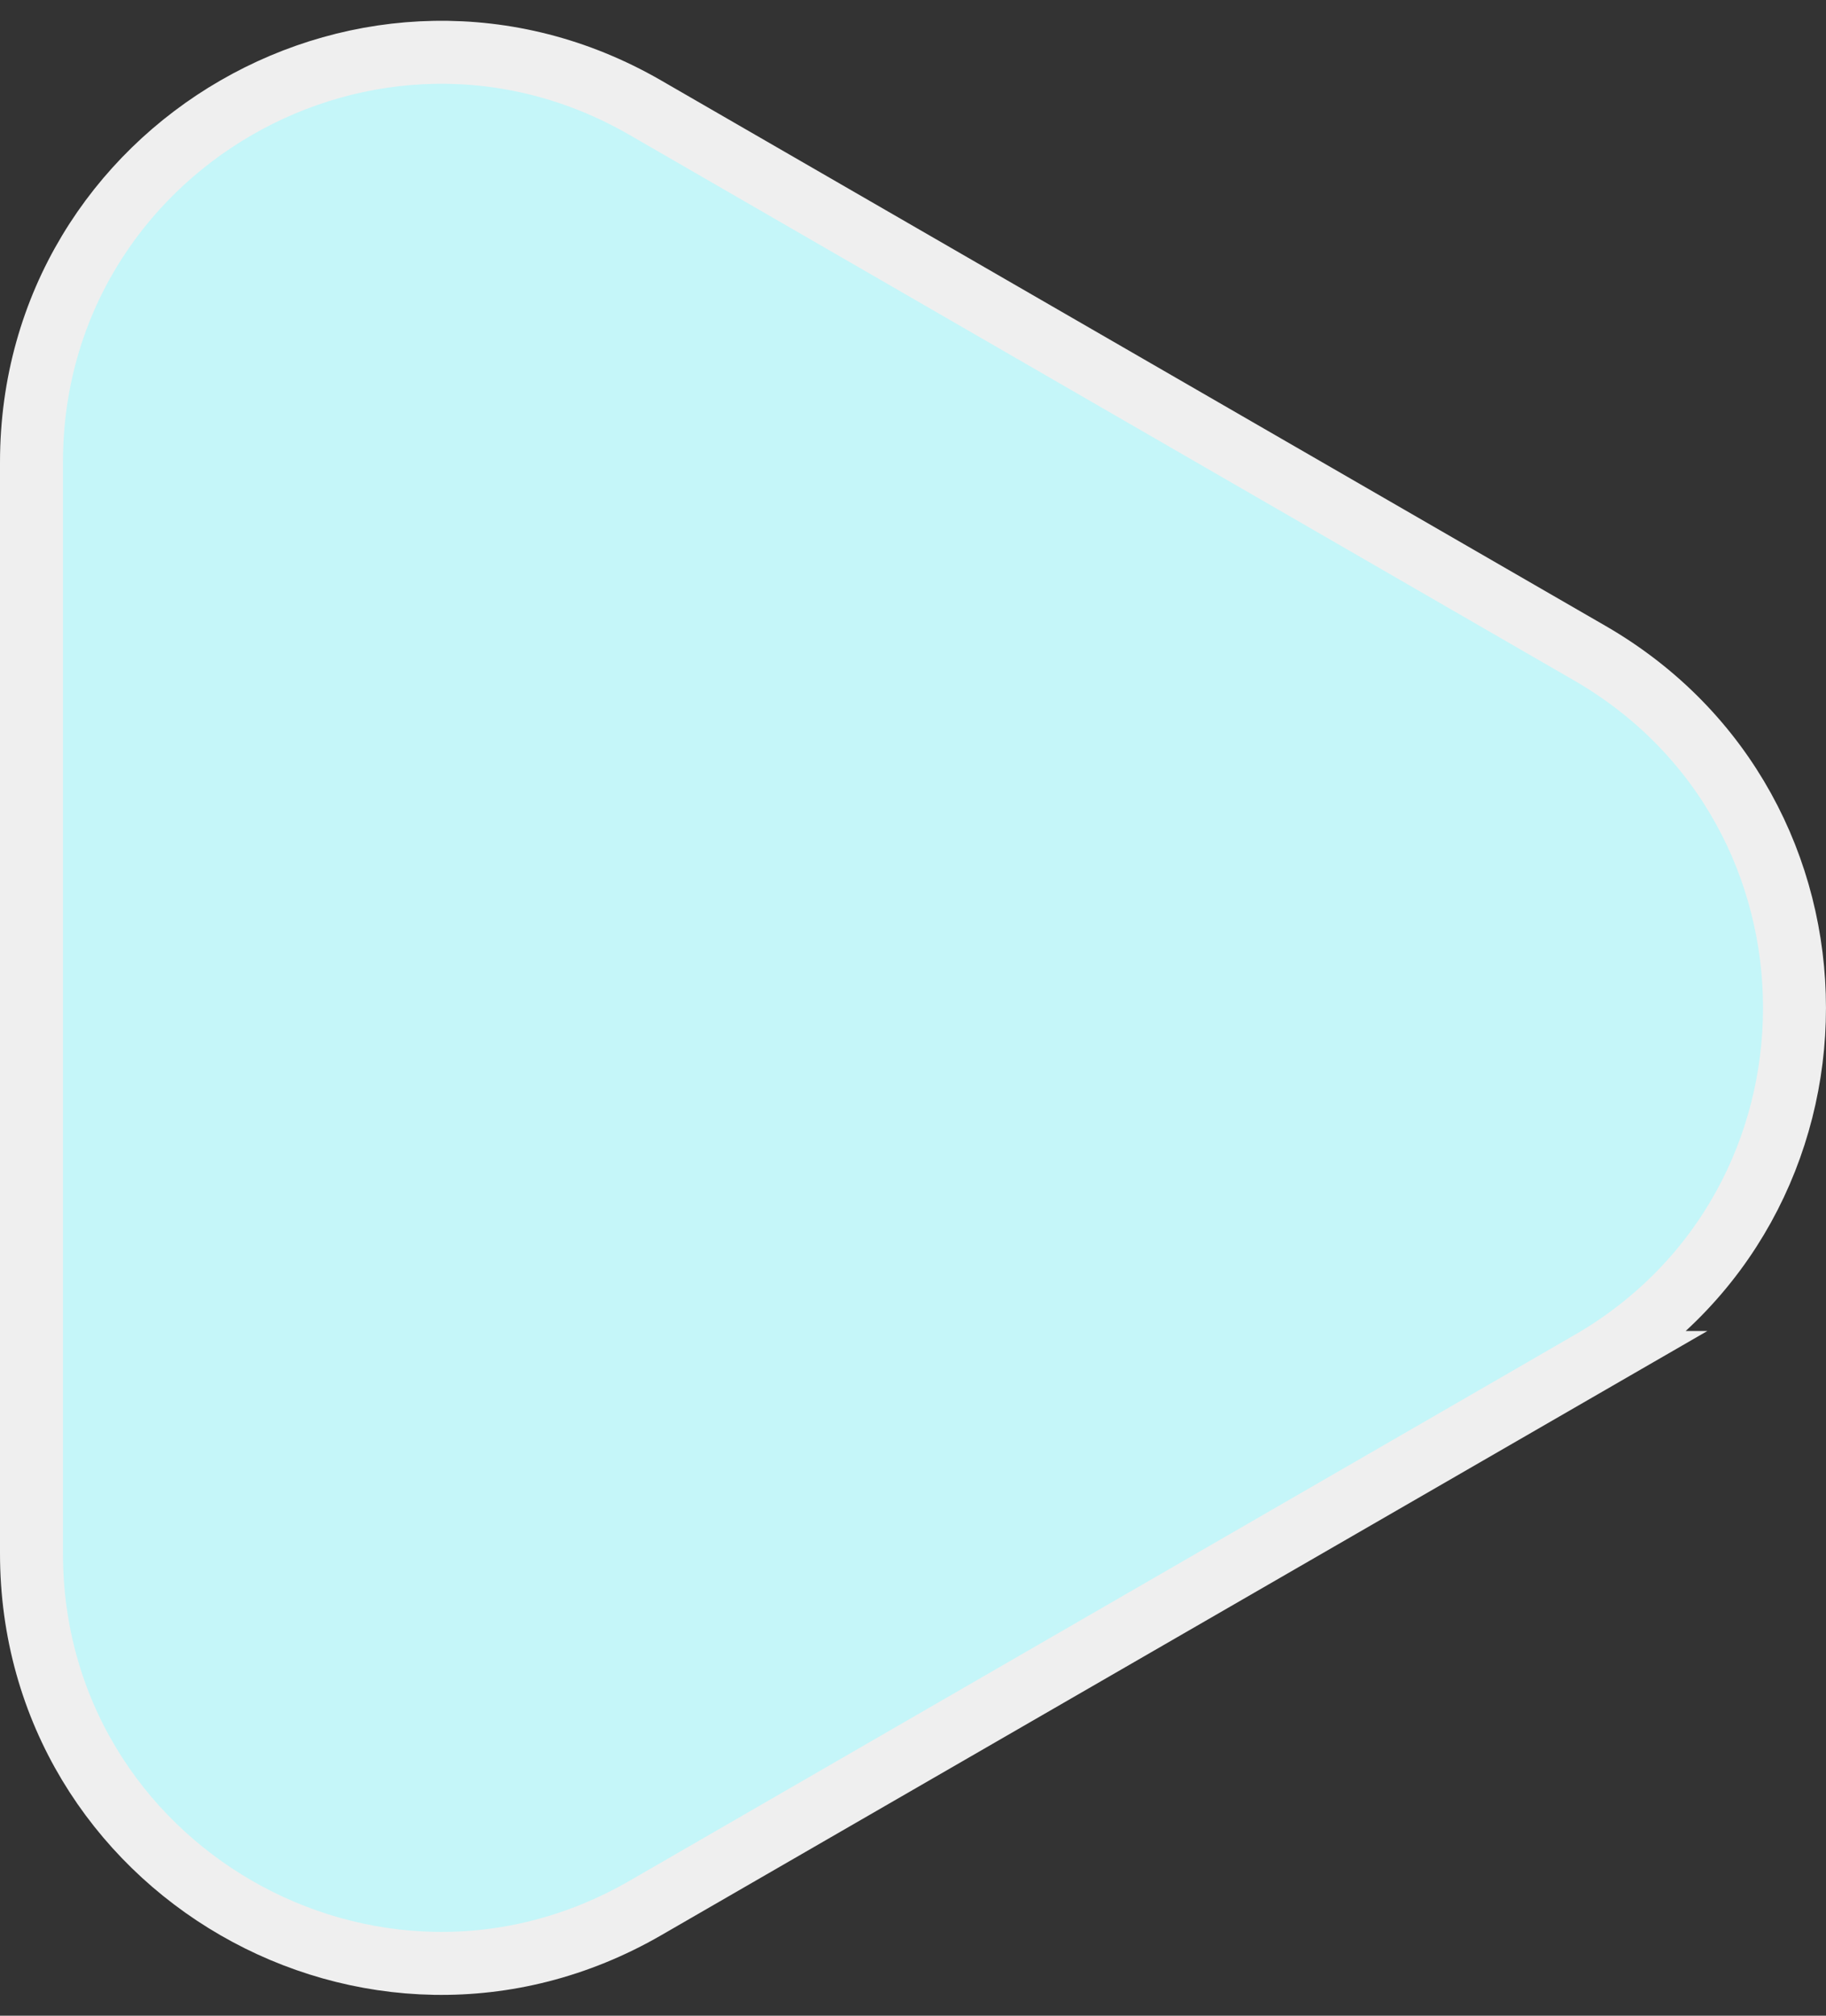<svg width="29" height="32" fill="none" xmlns="http://www.w3.org/2000/svg"><rect width="100%" height="100%" fill="#333333" stroke="none"/><path d="m25.25 21.63-15 8.66C5.917 32.79.5 29.663.5 24.66V7.34c0-5.004 5.417-8.131 9.75-5.63l15 8.66c4.333 2.503 4.333 8.757 0 11.26Z" fill="#C5F6F9" stroke="#EFEFEF"/></svg>